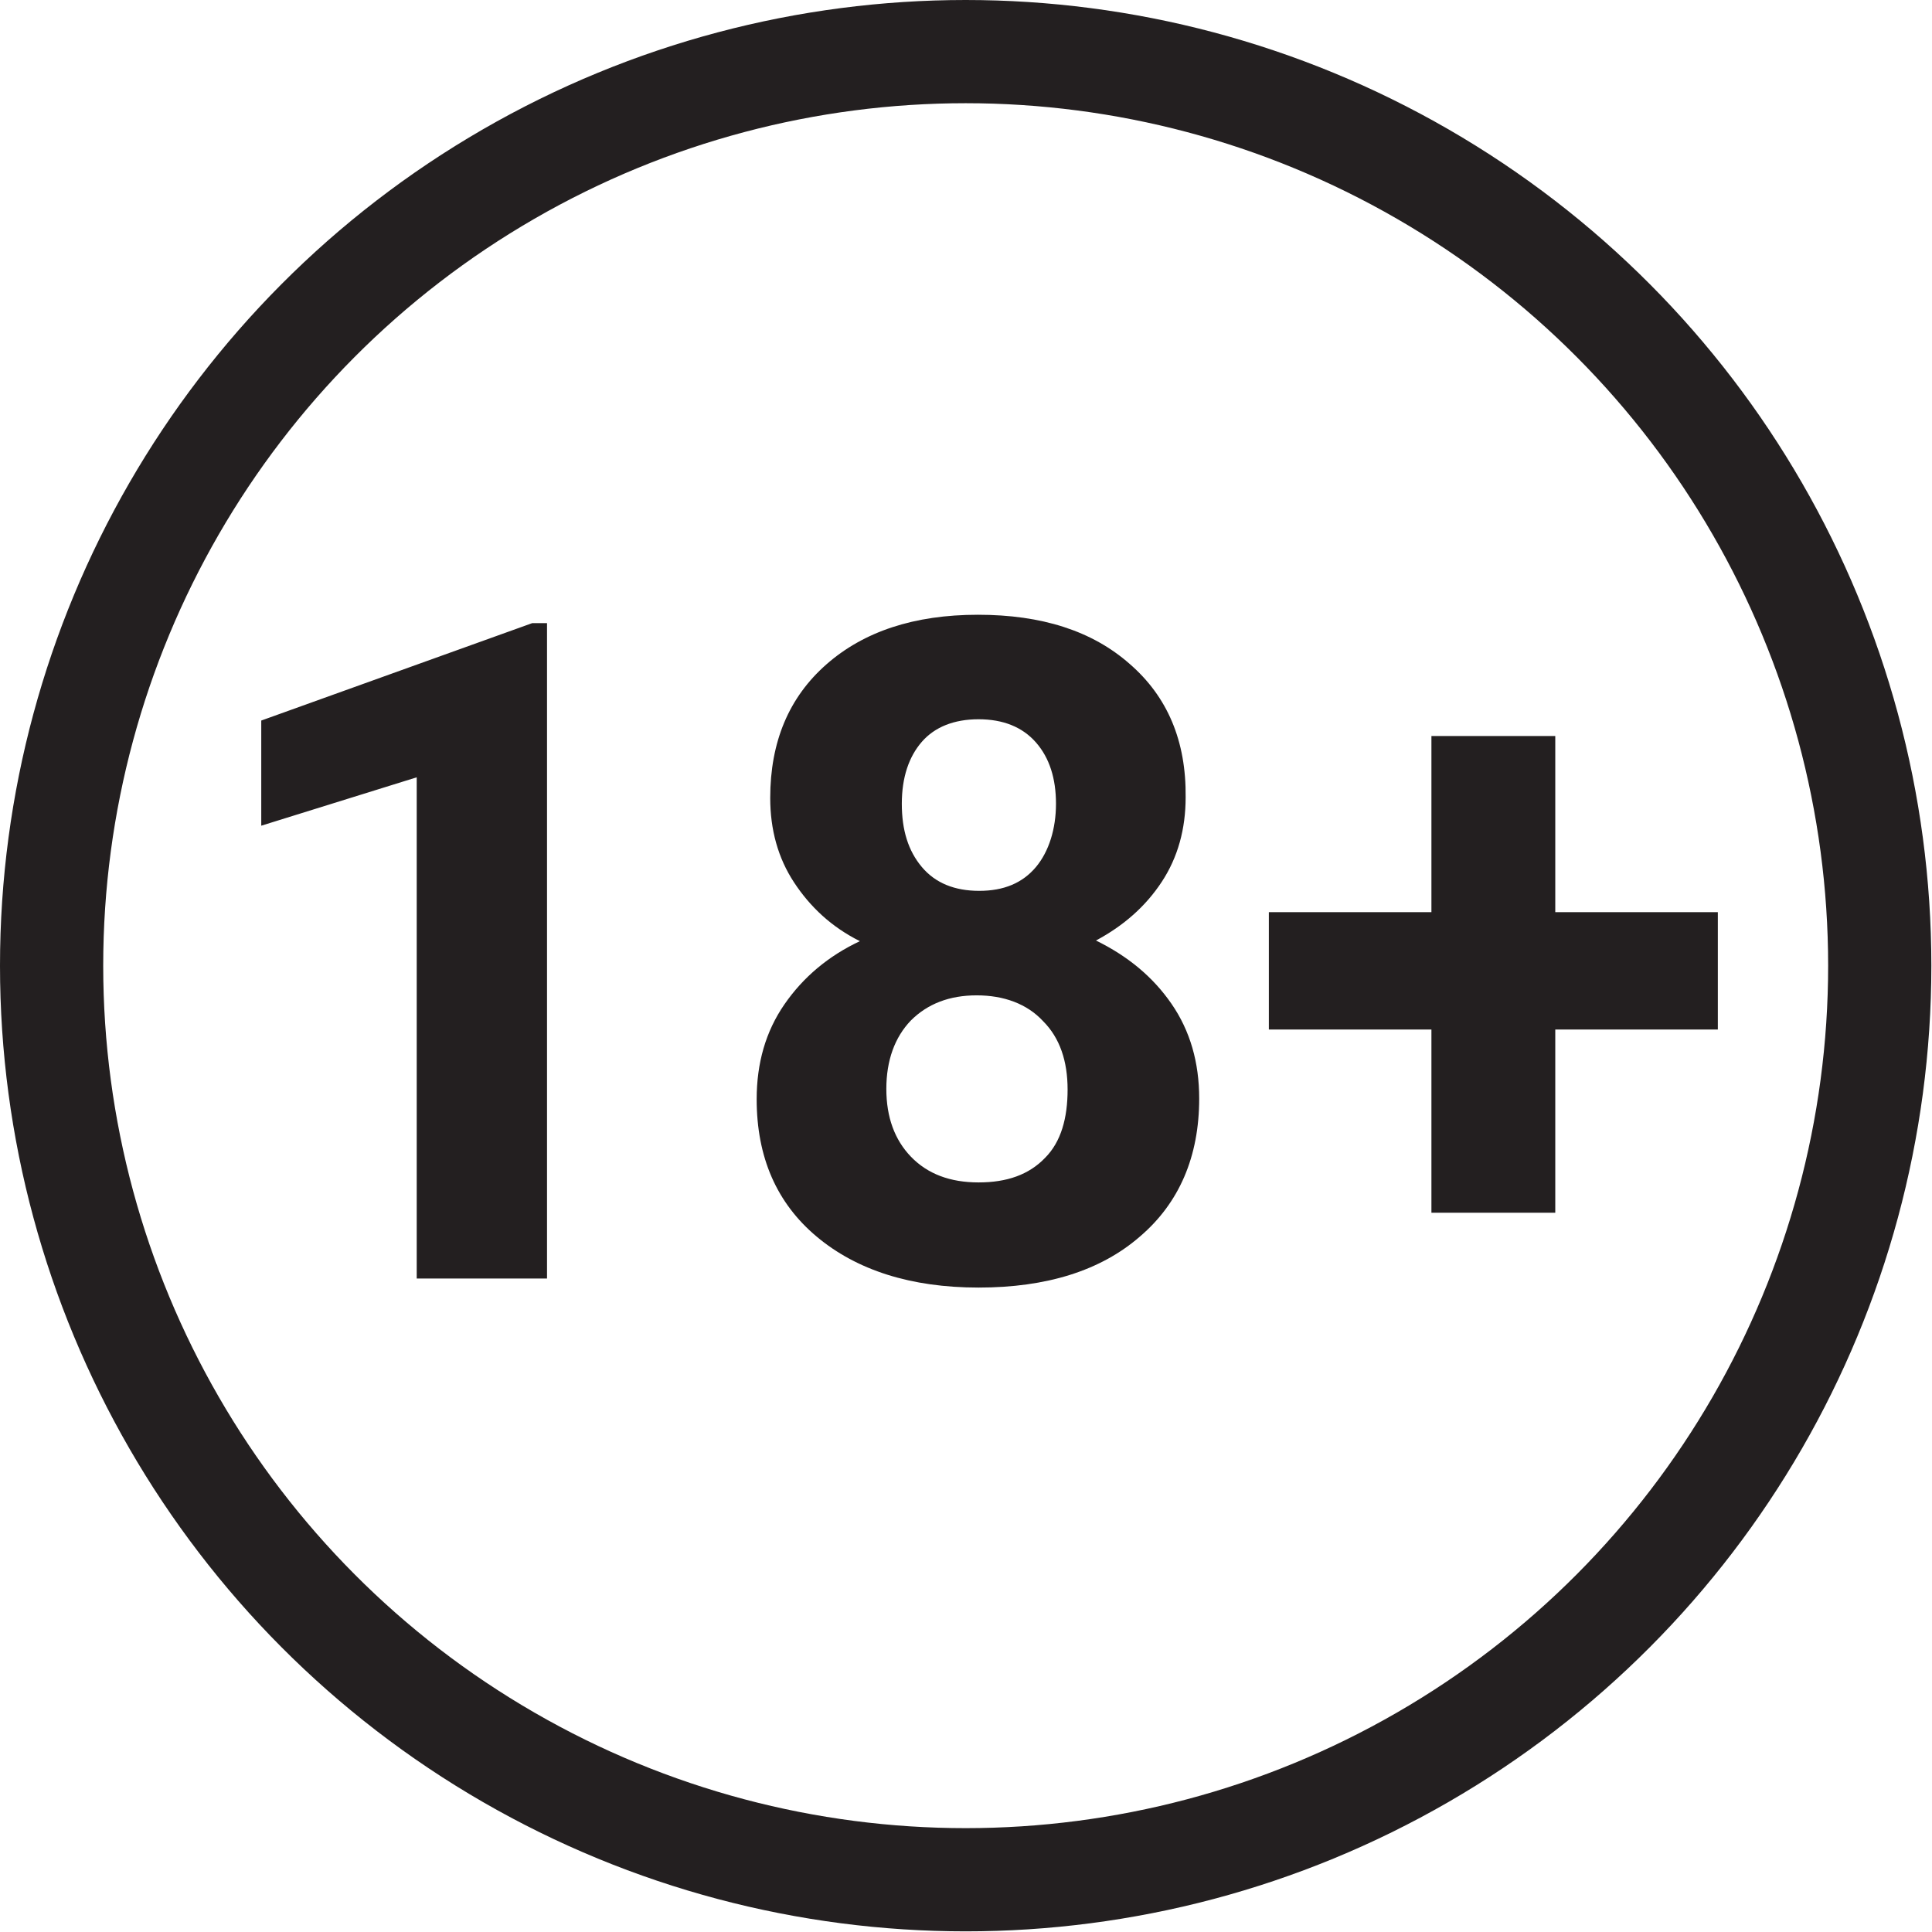 <?xml version="1.0" encoding="utf-8"?>
<!-- Generator: Adobe Illustrator 27.7.0, SVG Export Plug-In . SVG Version: 6.00 Build 0)  -->
<svg version="1.1" id="Layer_1" xmlns="http://www.w3.org/2000/svg" xmlns:xlink="http://www.w3.org/1999/xlink" x="0px" y="0px"
	 viewBox="0 0 299.5 299.5" style="enable-background:new 0 0 299.5 299.5;" xml:space="preserve">
<style type="text/css">
	.st0{fill:none;stroke:#231F20;stroke-width:16;stroke-miterlimit:10;}
	.st1{fill:#231F20;}
</style>
<circle class="st0" cx="149.7" cy="149.7" r="141.7"/>
<path class="st1" d="M241.1,114.1h-19.2v27.3h-25.2v18.2h25.2v28.4h19.2v-28.4h25.2v-18.2h-25.2V114.1z M160.6,134.4
	c-2.1,2.5-5,3.7-8.8,3.7s-6.8-1.2-8.9-3.7c-2.1-2.5-3.1-5.7-3.1-9.8s1.1-7.3,3.1-9.6s5-3.5,8.8-3.5s6.8,1.2,8.9,3.6
	c2.1,2.4,3.1,5.6,3.1,9.5S162.6,132,160.6,134.4L160.6,134.4z M162,179.5c-2.5,2.6-5.9,3.8-10.3,3.8s-7.9-1.3-10.5-4
	c-2.5-2.6-3.8-6.1-3.8-10.5s1.3-8,3.8-10.6c2.6-2.6,6-3.9,10.2-3.9s7.8,1.3,10.3,4c2.6,2.6,3.8,6.2,3.8,10.6S164.5,177,162,179.5
	L162,179.5z M175.1,102.9c-5.8-5.1-13.6-7.6-23.5-7.6s-17.7,2.6-23.5,7.7c-5.8,5.1-8.7,12-8.7,20.7c0,4.9,1.2,9.3,3.7,13.1
	s5.8,6.9,10.2,9.1c-4.9,2.3-8.8,5.6-11.7,9.8c-2.9,4.2-4.3,9.1-4.3,14.7c0,9,3.1,16.1,9.3,21.3c6.2,5.2,14.6,7.9,25.1,7.9
	s18.9-2.6,25-7.9c6.1-5.2,9.2-12.4,9.2-21.4c0-5.6-1.4-10.5-4.3-14.7s-6.8-7.4-11.7-9.8c4.3-2.3,7.7-5.3,10.2-9.1
	c2.5-3.8,3.7-8.2,3.7-13.1C183.9,114.9,181,108,175.1,102.9L175.1,102.9z M84.7,96.6h-2.2l-42,15.1V128l24.1-7.5v77.7h20.2V96.6z"/>
</svg>
